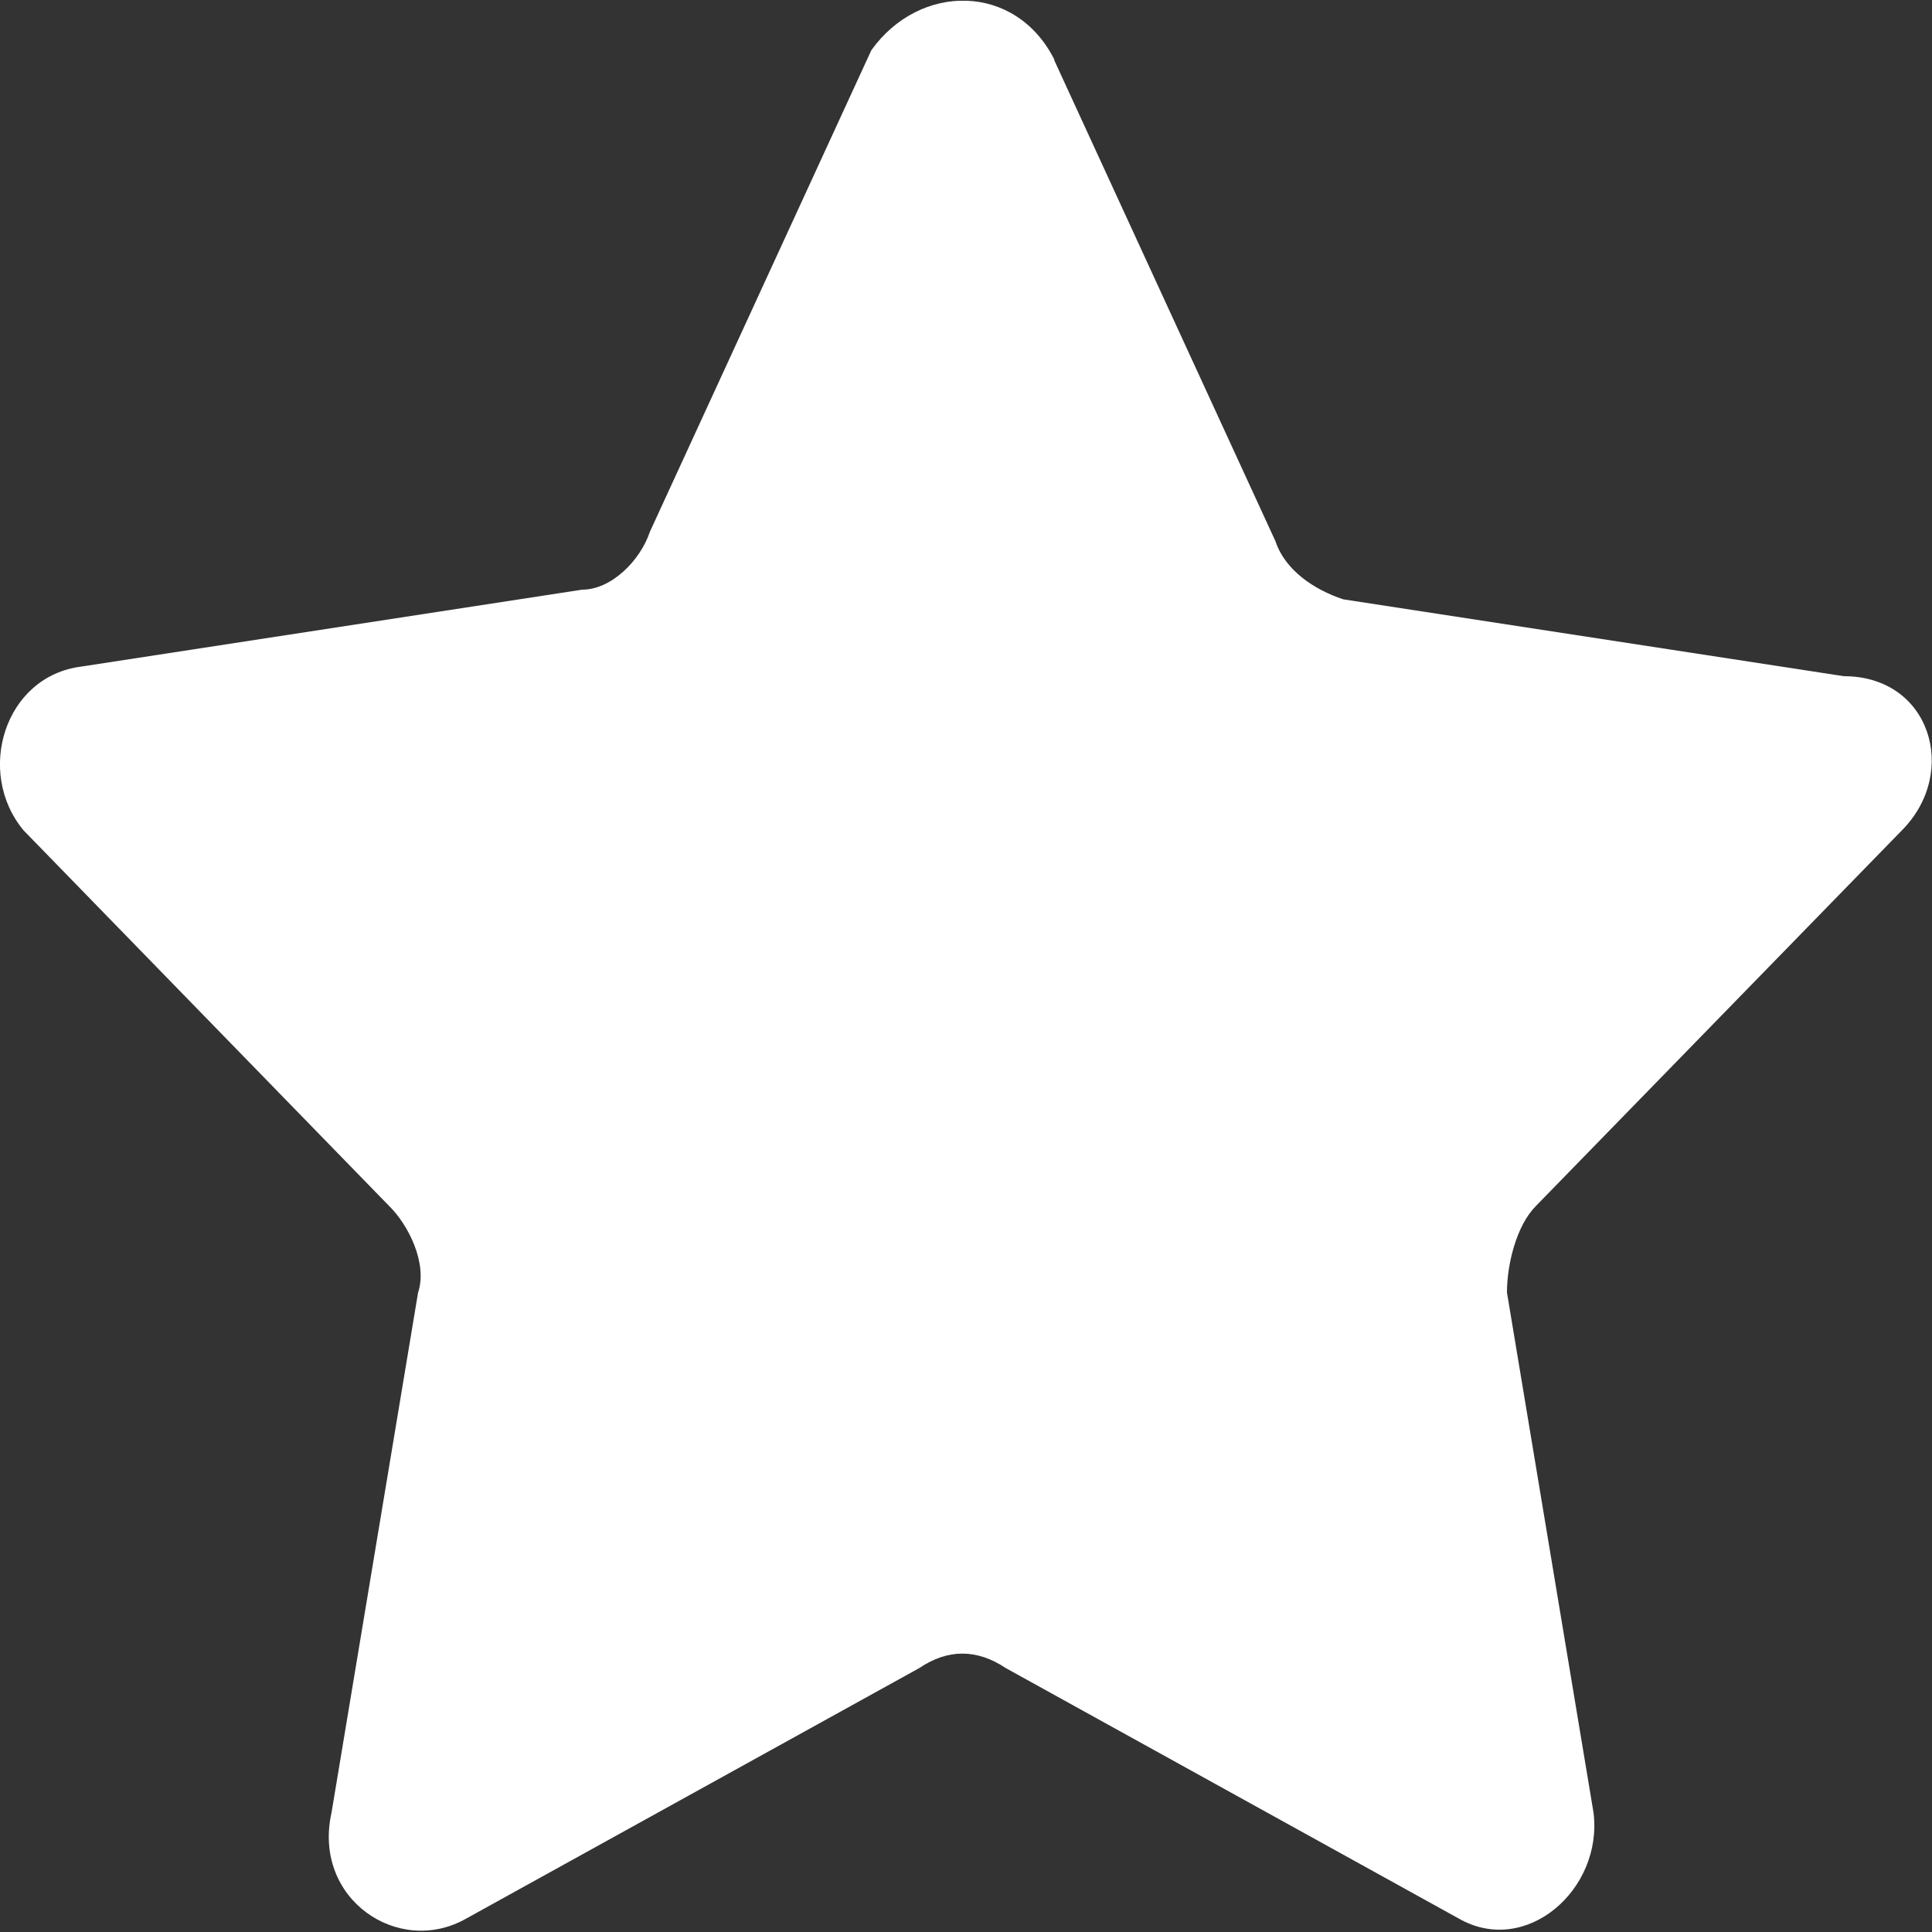 <svg xmlns="http://www.w3.org/2000/svg" width="50" height="50" viewBox="0 0 50 50" fill="none"><rect x="0" y="0" width="50" height="50" fill="#333333" stroke="none"/><g id="Layer_1" clip-path="url(#clip0_4150_1116)"><g id="icons"><path id="favorite" d="M27.28 1.55L33.01 14.01C33.26 14.76 34.01 15.26 34.76 15.51L47.72 17.5C49.96 17.5 50.71 19.99 49.22 21.49L39.75 31.21C39.25 31.71 39 32.71 39 33.45L41.24 46.91C41.49 48.9 39.49 50.65 37.75 49.65L26.03 43.17C25.28 42.67 24.53 42.67 23.79 43.17L12.07 49.65C10.32 50.65 8.08 49.15 8.58 46.91L10.82 33.45C11.07 32.7 10.57 31.7 10.07 31.21L0.61 21.49C-0.64 19.99 0.11 17.5 2.11 17.25L15.07 15.26C15.82 15.26 16.57 14.51 16.82 13.76L22.55 1.3C23.8 -0.45 26.29 -0.45 27.29 1.55H27.28Z" fill="white"/></g></g><defs><clipPath id="clip0_4150_1116"><rect width="50" height="49.96" fill="white" transform="translate(0 0.02)"/></clipPath></defs></svg>